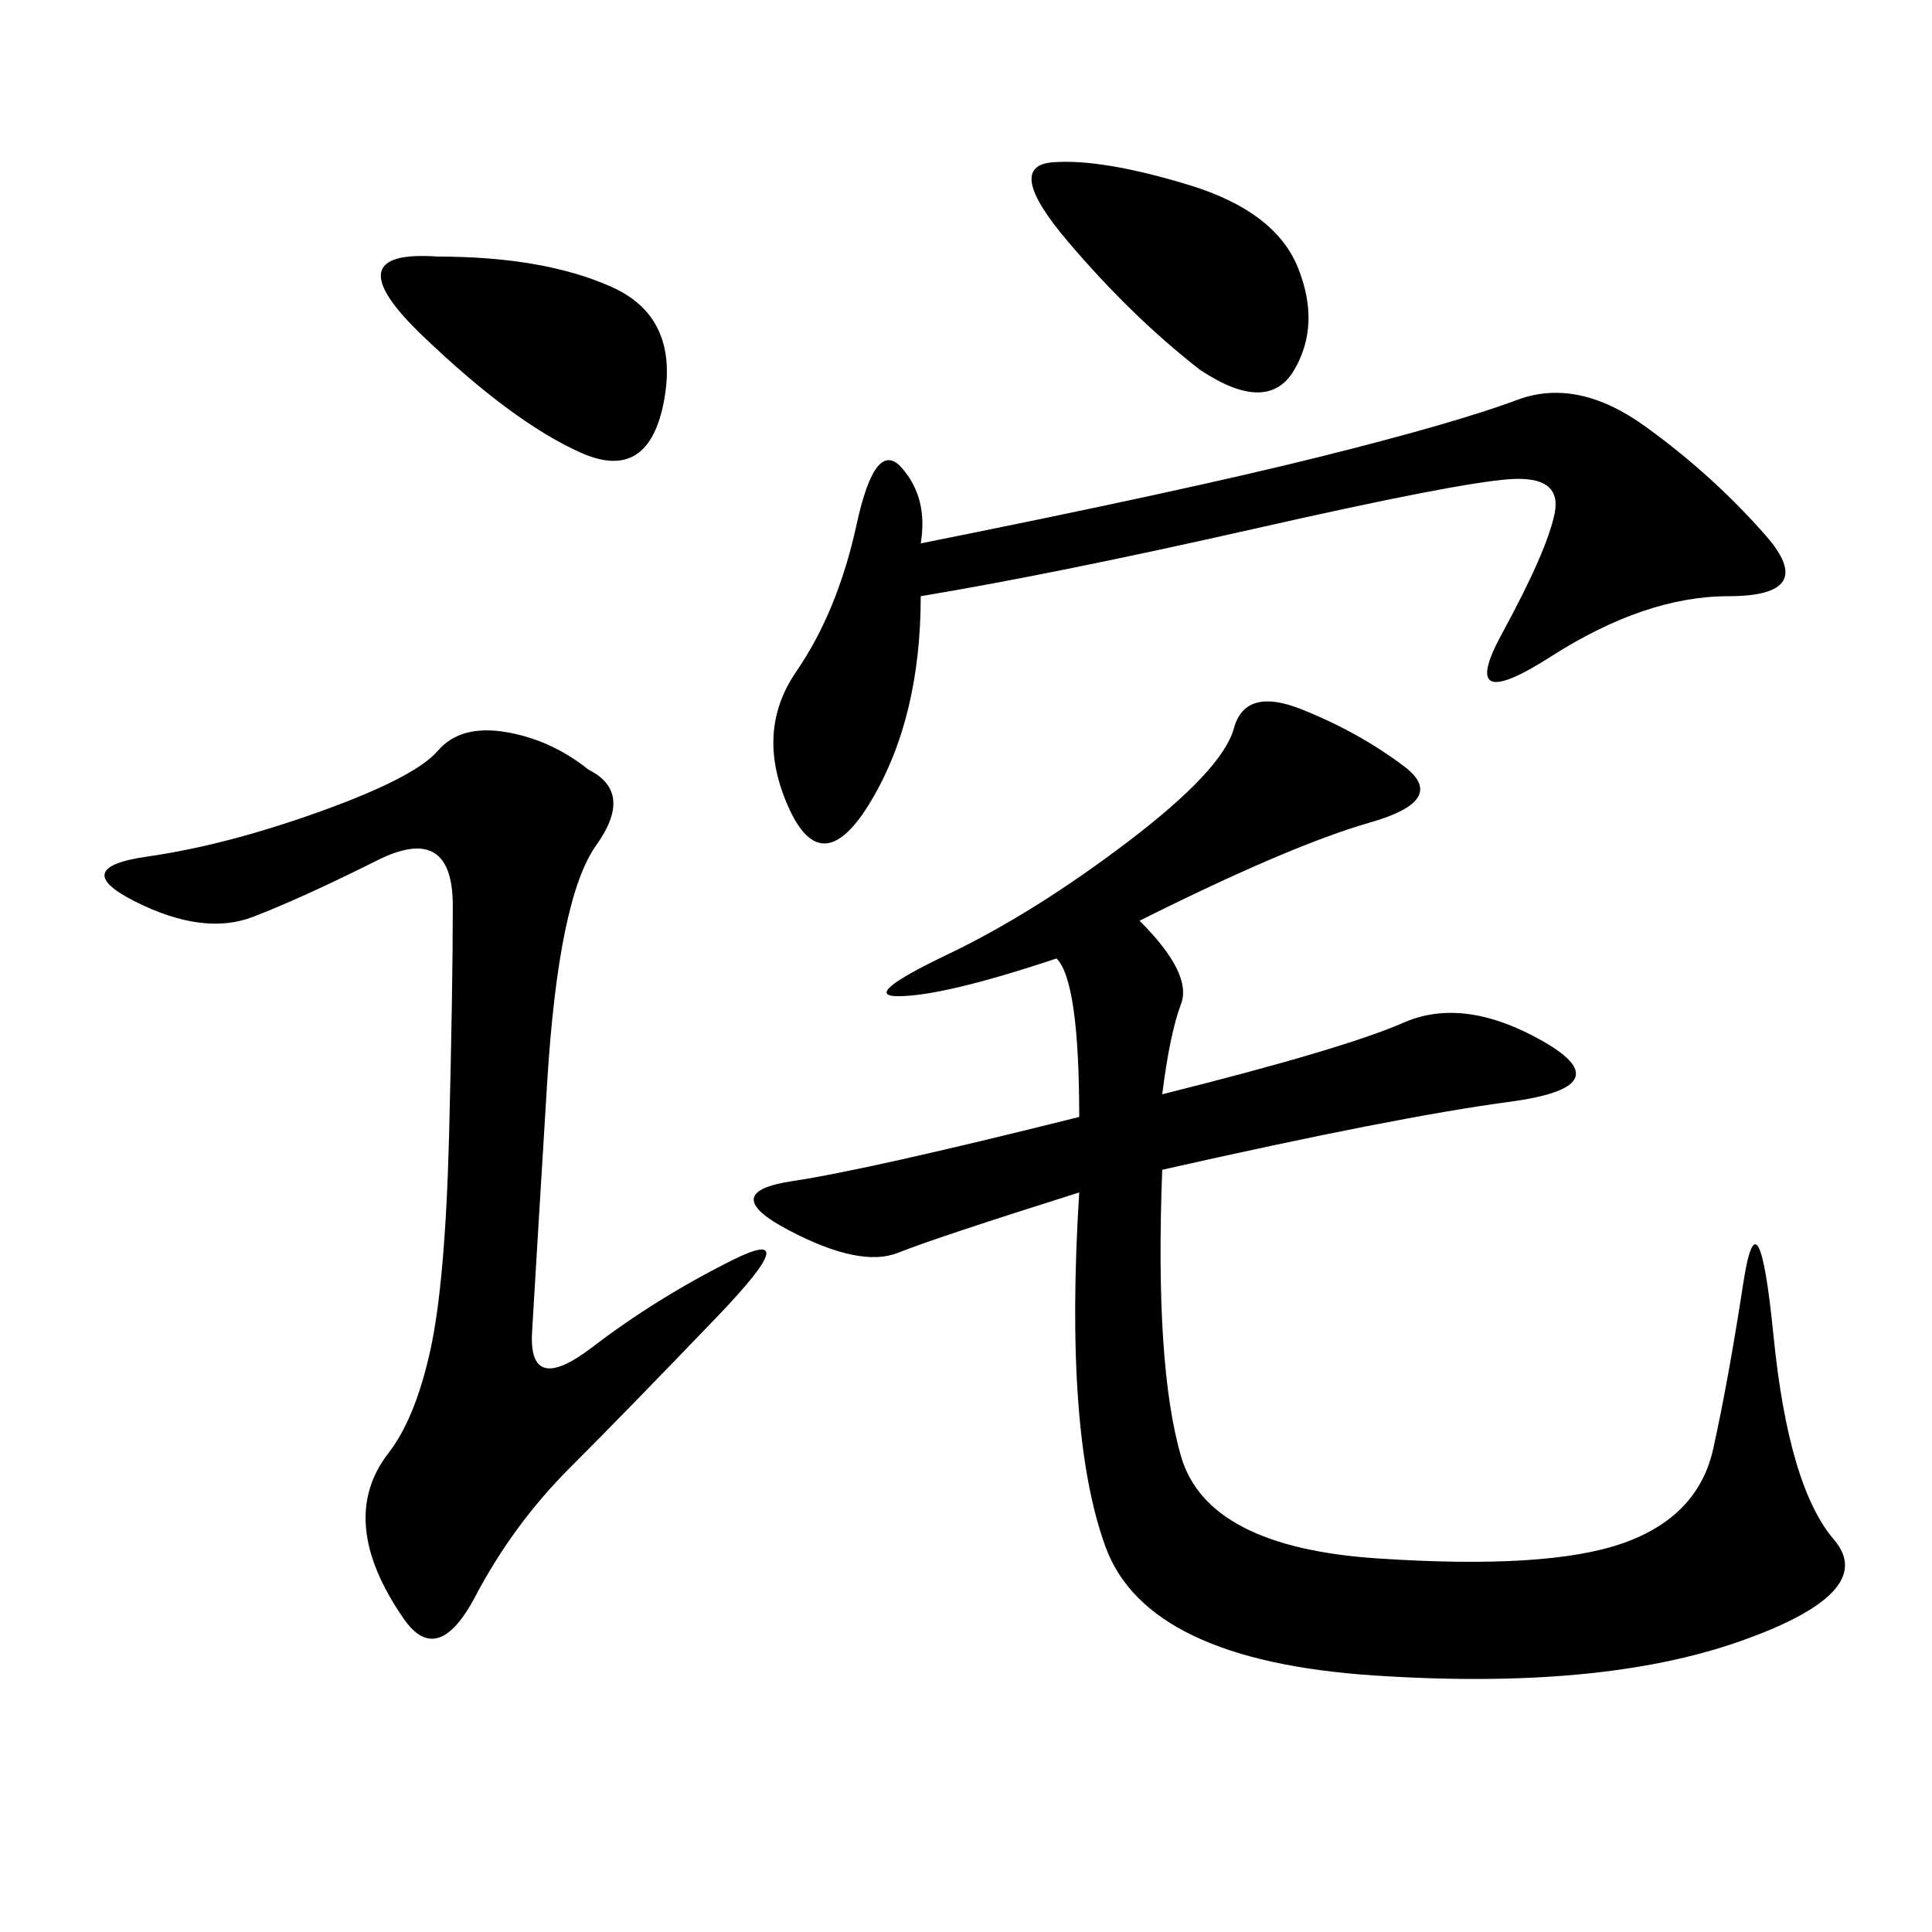 <svg xmlns="http://www.w3.org/2000/svg" xmlns:xlink="http://www.w3.org/1999/xlink" width="300" height="300"><path d="M176.95 142.97Q185.16 151.17 183.40 155.86Q181.64 160.55 180.47 169.92L180.47 169.92Q208.59 162.89 217.97 158.79Q227.34 154.69 239.65 161.72Q251.95 168.75 234.38 171.09Q216.80 173.44 180.47 181.64L180.47 181.64Q179.30 212.11 183.40 226.17Q187.50 240.23 213.87 241.99Q240.23 243.75 251.95 239.65Q263.67 235.55 266.02 225Q268.36 214.45 270.70 199.22Q273.05 183.98 275.39 207.42Q277.73 230.86 284.77 239.06Q291.80 247.27 270.12 254.88Q248.44 262.50 213.28 260.16Q178.13 257.81 171.68 240.23Q165.23 222.66 167.58 185.16L167.58 185.16Q145.31 192.19 139.45 194.53Q133.59 196.88 122.46 191.02Q111.33 185.16 123.05 183.40Q134.77 181.64 167.58 173.44L167.58 173.44Q167.58 152.34 164.06 148.83L164.06 148.83Q146.48 154.69 139.45 154.69L139.45 154.69Q133.59 154.69 147.07 148.24Q160.55 141.80 175.20 130.66Q189.84 119.53 191.60 113.09Q193.36 106.64 202.15 110.16Q210.94 113.67 217.97 118.95Q225 124.22 212.70 127.73Q200.39 131.25 176.95 142.97L176.95 142.97ZM91.41 119.53Q98.44 123.05 92.58 131.25Q86.72 139.45 84.96 168.16Q83.20 196.88 82.62 206.84Q82.03 216.80 91.99 209.18Q101.95 201.56 113.67 195.70Q125.39 189.84 111.33 204.49Q97.27 219.14 88.48 227.93Q79.69 236.72 73.83 247.85Q67.97 258.98 62.70 251.37Q57.42 243.75 56.84 237.30Q56.25 230.86 60.35 225.59Q64.45 220.31 66.80 209.77Q69.14 199.22 69.73 176.37Q70.31 153.52 70.31 140.63L70.31 140.63Q70.31 127.73 58.59 133.59Q46.88 139.45 39.26 142.38Q31.64 145.31 21.09 140.04Q10.55 134.77 22.85 133.01Q35.16 131.25 49.80 125.98Q64.45 120.70 67.97 116.60Q71.48 112.50 78.52 113.67Q85.55 114.84 91.41 119.53L91.41 119.53ZM142.97 92.58Q142.97 111.33 135.35 124.22Q127.73 137.11 122.46 125.39Q117.19 113.67 123.63 104.30Q130.08 94.92 133.01 81.45Q135.94 67.97 140.04 72.66Q144.14 77.34 142.97 84.38L142.97 84.38Q183.98 76.17 205.08 70.90Q226.17 65.63 235.55 62.11Q244.92 58.59 255.47 66.21Q266.02 73.83 274.22 83.20Q282.42 92.58 268.36 92.58L268.36 92.58Q255.47 92.58 240.82 101.95Q226.17 111.33 233.20 98.44Q240.23 85.55 241.41 79.69Q242.58 73.83 234.38 74.41Q226.17 75 195.12 82.03Q164.06 89.06 142.97 92.58L142.97 92.58ZM186.33 57.42Q175.78 49.22 165.82 37.50Q155.86 25.78 163.48 25.20Q171.09 24.61 184.57 28.71Q198.05 32.81 201.56 41.60Q205.08 50.39 200.98 57.42Q196.88 64.45 186.33 57.42L186.33 57.42ZM67.97 39.84Q84.38 39.84 94.92 44.53Q105.47 49.22 103.13 62.11Q100.78 75 90.23 70.31Q79.69 65.63 65.63 52.15Q51.56 38.67 67.97 39.84L67.97 39.84Z"/></svg>